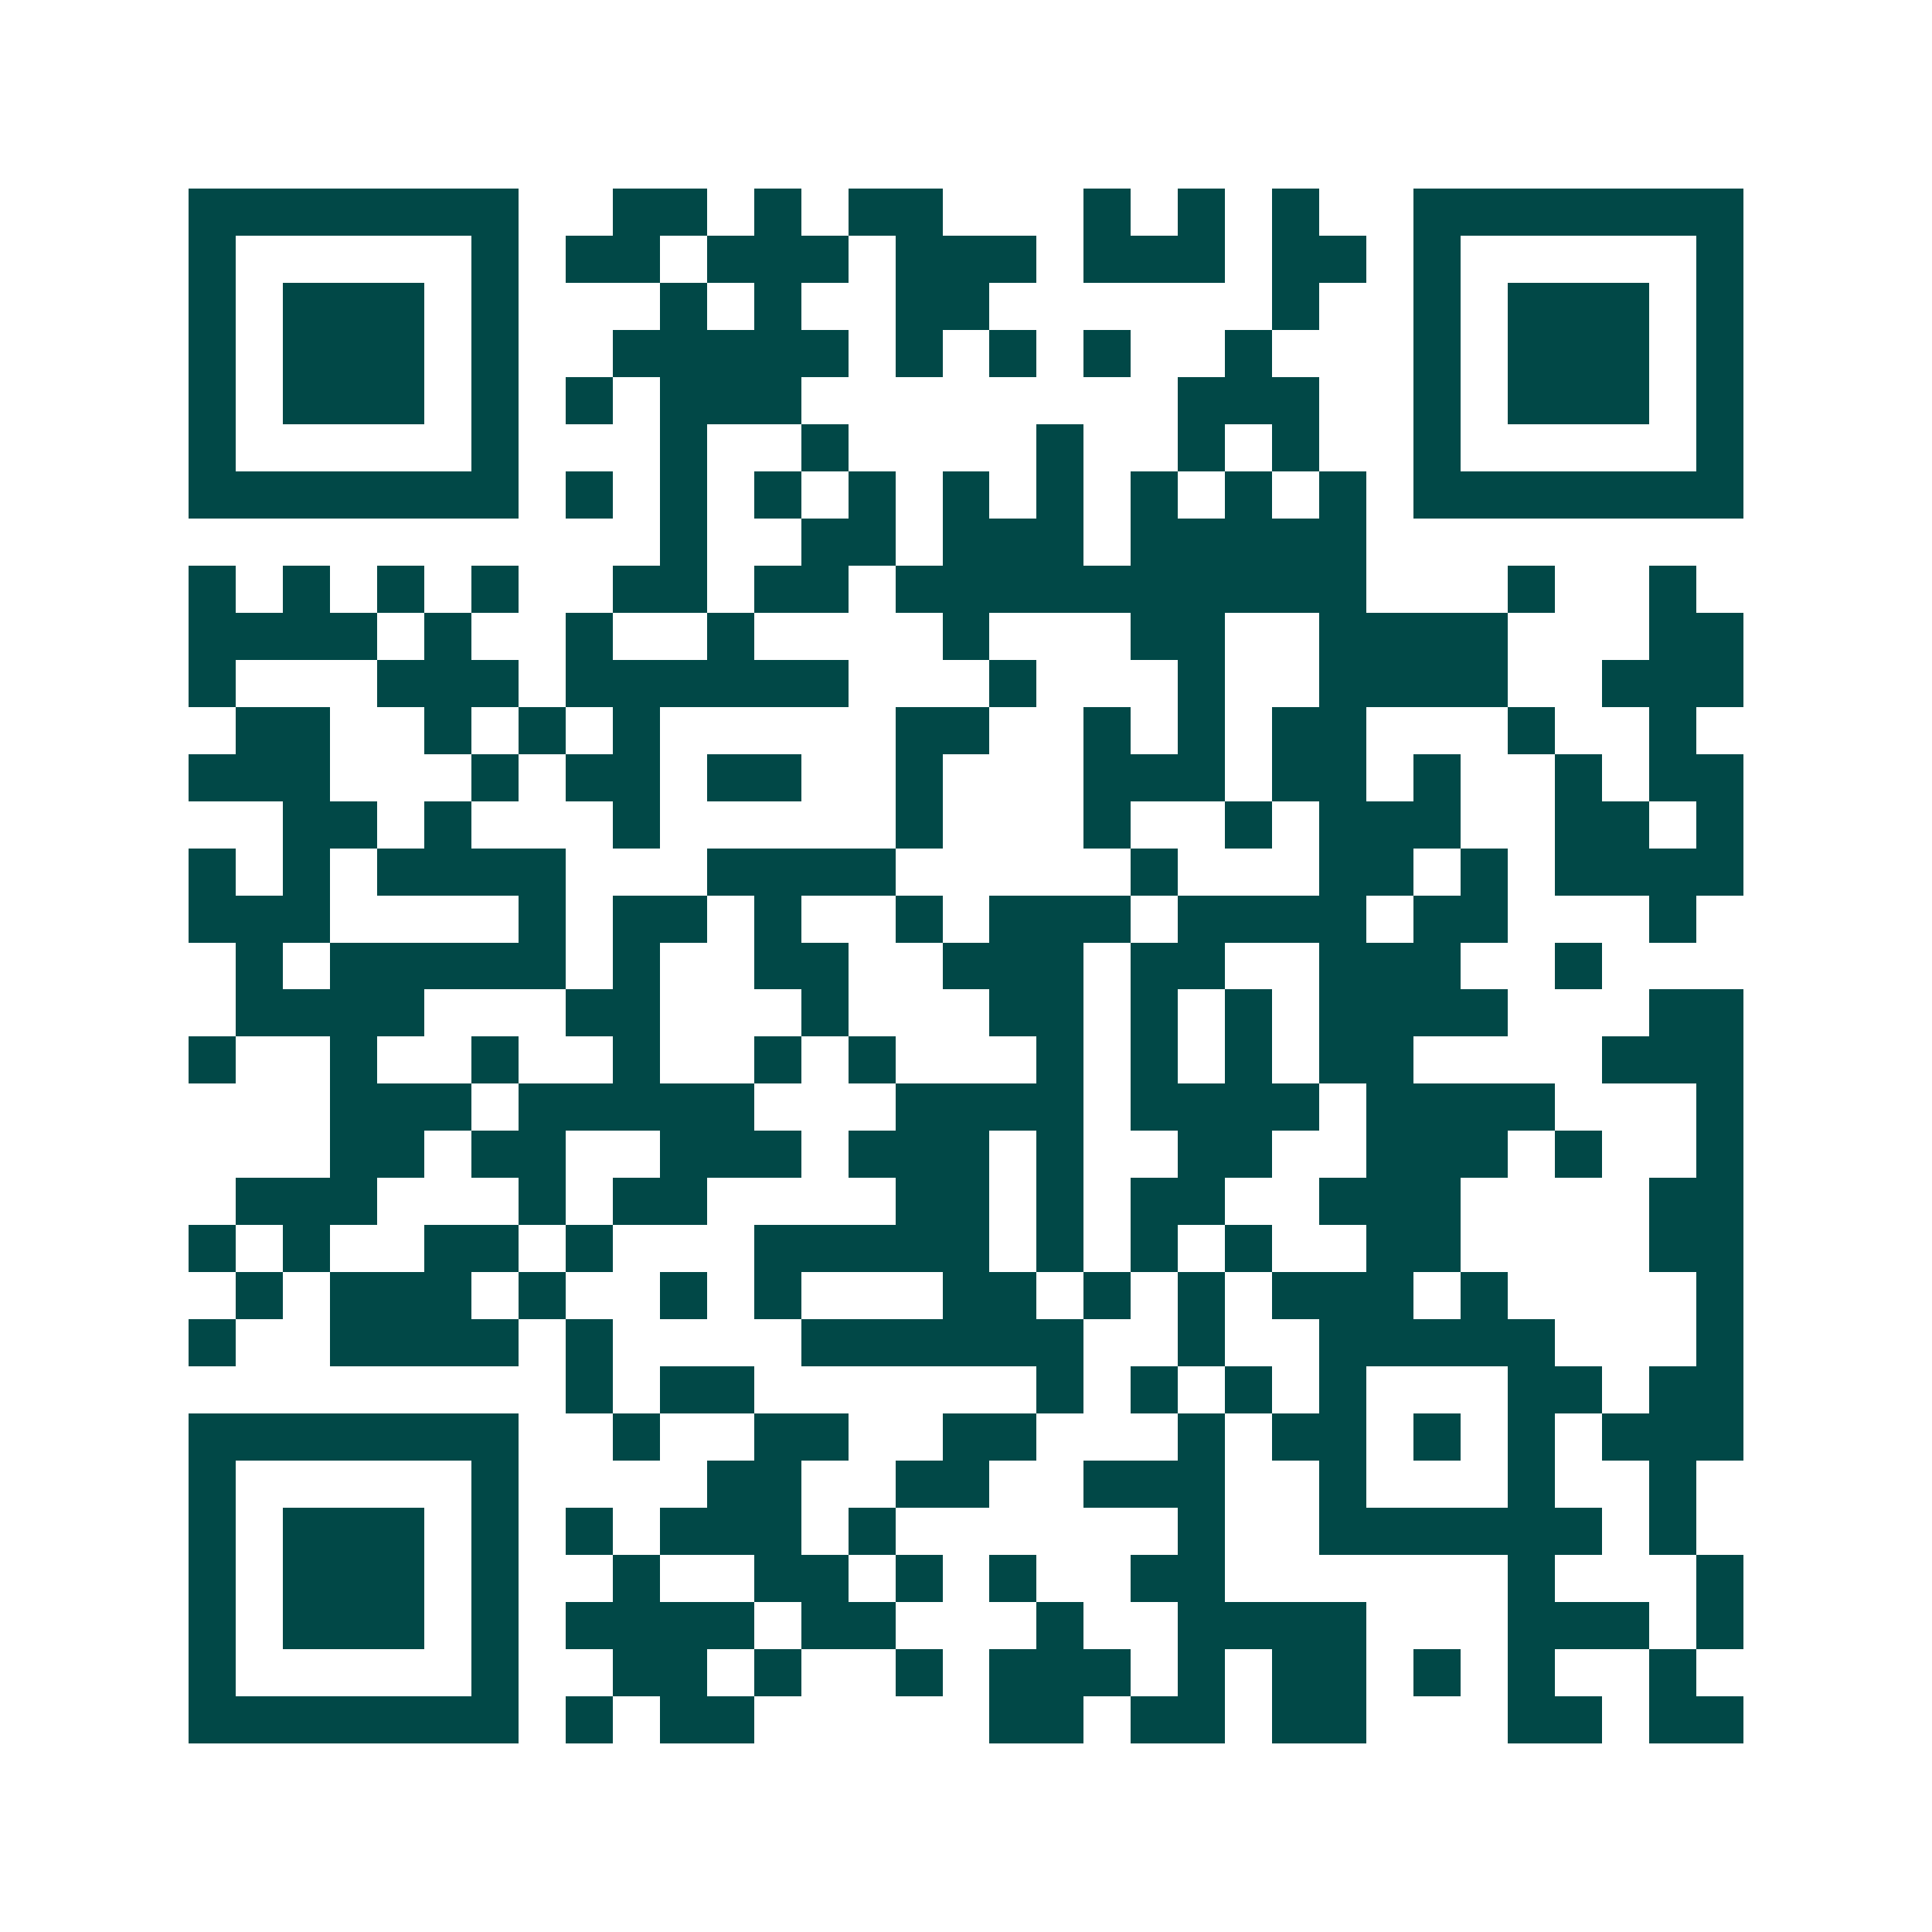 <svg xmlns="http://www.w3.org/2000/svg" width="200" height="200" viewBox="0 0 41 41" shape-rendering="crispEdges"><path fill="#ffffff" d="M0 0h41v41H0z"/><path stroke="#014847" d="M4 4.5h7m2 0h2m1 0h1m1 0h2m3 0h1m1 0h1m1 0h1m2 0h7M4 5.5h1m5 0h1m1 0h2m1 0h3m1 0h3m1 0h3m1 0h2m1 0h1m5 0h1M4 6.5h1m1 0h3m1 0h1m3 0h1m1 0h1m2 0h2m6 0h1m2 0h1m1 0h3m1 0h1M4 7.5h1m1 0h3m1 0h1m2 0h5m1 0h1m1 0h1m1 0h1m2 0h1m3 0h1m1 0h3m1 0h1M4 8.5h1m1 0h3m1 0h1m1 0h1m1 0h3m8 0h3m2 0h1m1 0h3m1 0h1M4 9.5h1m5 0h1m3 0h1m2 0h1m4 0h1m2 0h1m1 0h1m2 0h1m5 0h1M4 10.5h7m1 0h1m1 0h1m1 0h1m1 0h1m1 0h1m1 0h1m1 0h1m1 0h1m1 0h1m1 0h7M14 11.5h1m2 0h2m1 0h3m1 0h5M4 12.5h1m1 0h1m1 0h1m1 0h1m2 0h2m1 0h2m1 0h10m3 0h1m2 0h1M4 13.5h4m1 0h1m2 0h1m2 0h1m4 0h1m3 0h2m2 0h4m3 0h2M4 14.5h1m3 0h3m1 0h6m3 0h1m3 0h1m2 0h4m2 0h3M5 15.5h2m2 0h1m1 0h1m1 0h1m5 0h2m2 0h1m1 0h1m1 0h2m3 0h1m2 0h1M4 16.5h3m3 0h1m1 0h2m1 0h2m2 0h1m3 0h3m1 0h2m1 0h1m2 0h1m1 0h2M6 17.5h2m1 0h1m3 0h1m5 0h1m3 0h1m2 0h1m1 0h3m2 0h2m1 0h1M4 18.5h1m1 0h1m1 0h4m3 0h4m5 0h1m3 0h2m1 0h1m1 0h4M4 19.5h3m4 0h1m1 0h2m1 0h1m2 0h1m1 0h3m1 0h4m1 0h2m3 0h1M5 20.5h1m1 0h5m1 0h1m2 0h2m2 0h3m1 0h2m2 0h3m2 0h1M5 21.5h4m3 0h2m3 0h1m3 0h2m1 0h1m1 0h1m1 0h4m3 0h2M4 22.5h1m2 0h1m2 0h1m2 0h1m2 0h1m1 0h1m3 0h1m1 0h1m1 0h1m1 0h2m4 0h3M7 23.5h3m1 0h5m3 0h4m1 0h4m1 0h4m3 0h1M7 24.5h2m1 0h2m2 0h3m1 0h3m1 0h1m2 0h2m2 0h3m1 0h1m2 0h1M5 25.5h3m3 0h1m1 0h2m4 0h2m1 0h1m1 0h2m2 0h3m4 0h2M4 26.5h1m1 0h1m2 0h2m1 0h1m3 0h5m1 0h1m1 0h1m1 0h1m2 0h2m4 0h2M5 27.5h1m1 0h3m1 0h1m2 0h1m1 0h1m3 0h2m1 0h1m1 0h1m1 0h3m1 0h1m4 0h1M4 28.5h1m2 0h4m1 0h1m4 0h6m2 0h1m2 0h5m3 0h1M12 29.5h1m1 0h2m6 0h1m1 0h1m1 0h1m1 0h1m3 0h2m1 0h2M4 30.5h7m2 0h1m2 0h2m2 0h2m3 0h1m1 0h2m1 0h1m1 0h1m1 0h3M4 31.5h1m5 0h1m4 0h2m2 0h2m2 0h3m2 0h1m3 0h1m2 0h1M4 32.5h1m1 0h3m1 0h1m1 0h1m1 0h3m1 0h1m6 0h1m2 0h6m1 0h1M4 33.5h1m1 0h3m1 0h1m2 0h1m2 0h2m1 0h1m1 0h1m2 0h2m6 0h1m3 0h1M4 34.5h1m1 0h3m1 0h1m1 0h4m1 0h2m3 0h1m2 0h4m3 0h3m1 0h1M4 35.5h1m5 0h1m2 0h2m1 0h1m2 0h1m1 0h3m1 0h1m1 0h2m1 0h1m1 0h1m2 0h1M4 36.5h7m1 0h1m1 0h2m5 0h2m1 0h2m1 0h2m3 0h2m1 0h2"/></svg>
